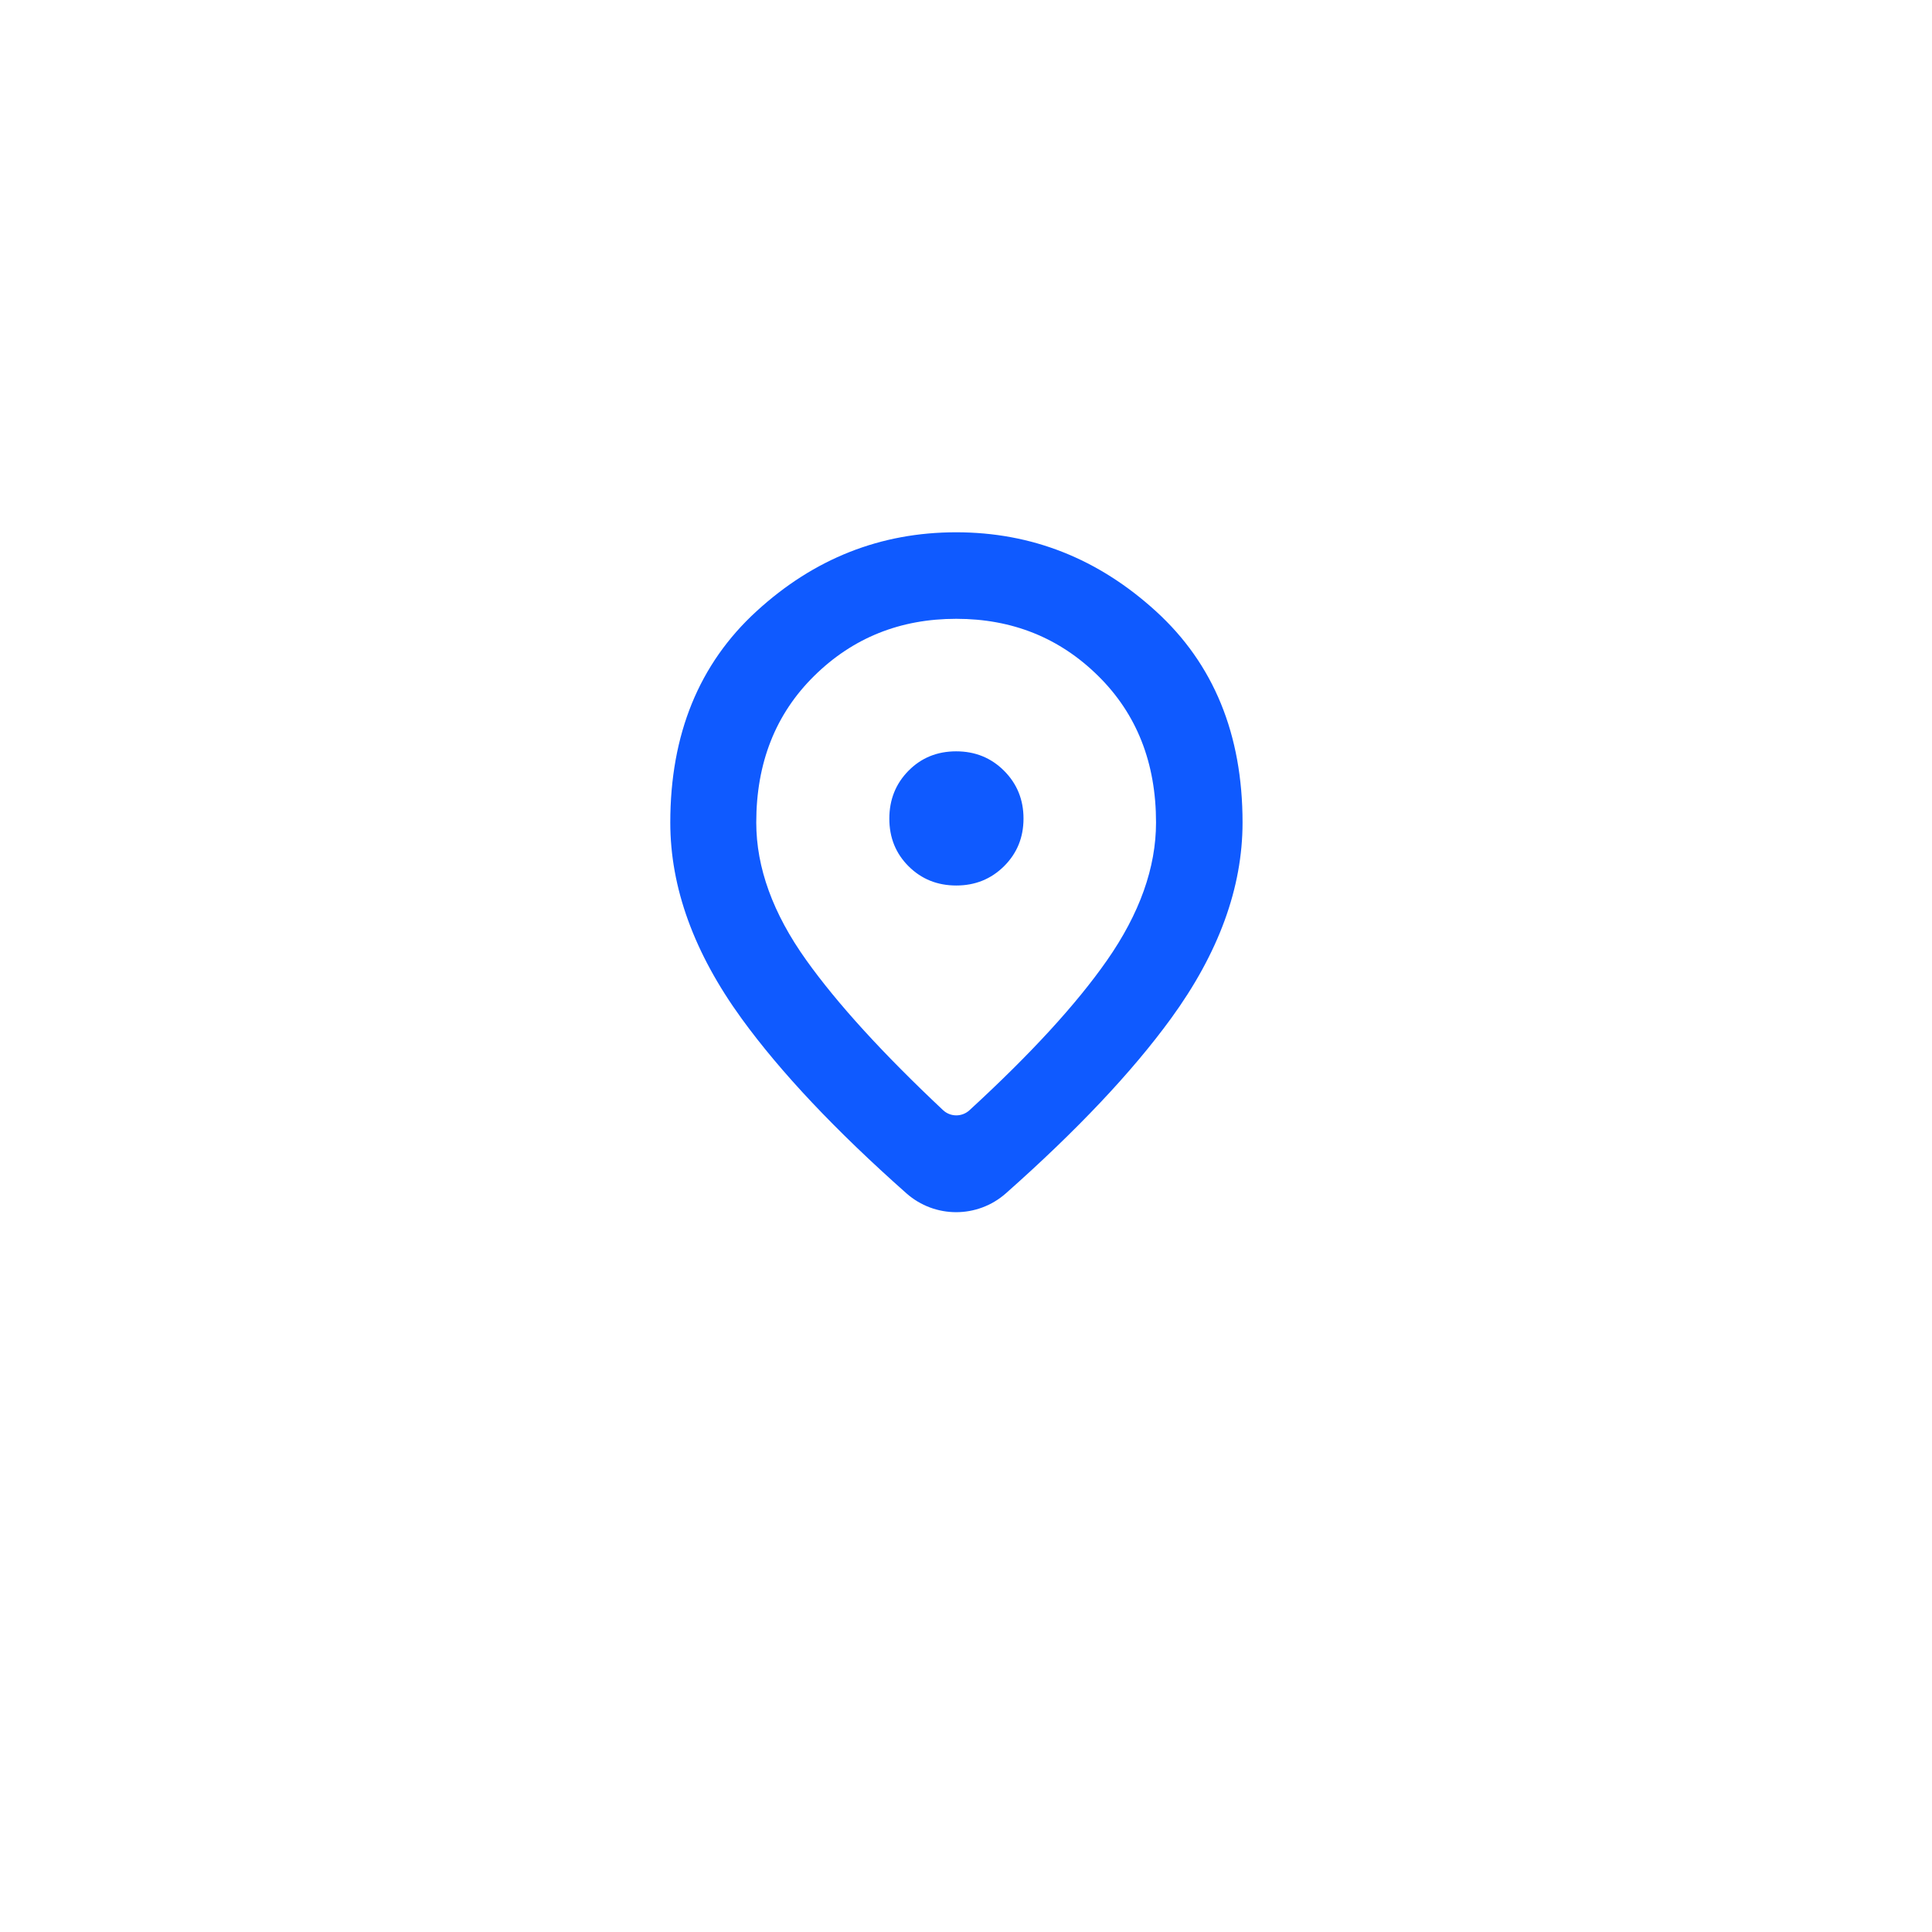 <?xml version="1.0" encoding="UTF-8"?> <svg xmlns="http://www.w3.org/2000/svg" width="98" height="98" viewBox="0 0 98 98" fill="none"> <g filter="url(#filter0_d_1214_67)"> <path d="M12.428 20.686C13.698 14.518 18.518 9.698 24.686 8.428C40.411 5.191 56.631 5.191 72.356 8.428C78.524 9.698 83.344 14.518 84.614 20.686C87.851 36.411 87.851 52.631 84.614 68.356C83.344 74.524 78.524 79.344 72.356 80.614C56.631 83.851 40.411 83.851 24.686 80.614C18.518 79.344 13.698 74.524 12.428 68.356C9.191 52.631 9.191 36.411 12.428 20.686Z" fill="white"></path> </g> <path d="M48.507 44.917C49.465 44.917 50.273 44.59 50.931 43.937C51.588 43.284 51.917 42.479 51.917 41.521C51.917 40.562 51.588 39.755 50.931 39.097C50.275 38.44 49.465 38.111 48.501 38.111C47.537 38.111 46.731 38.44 46.083 39.096C45.435 39.753 45.111 40.563 45.111 41.527C45.111 42.49 45.438 43.296 46.09 43.944C46.743 44.593 47.549 44.917 48.507 44.917ZM47.833 56.309C48.209 56.663 48.794 56.666 49.175 56.317C52.271 53.475 54.594 50.943 56.146 48.722C57.808 46.343 58.639 44.009 58.639 41.722C58.639 38.694 57.661 36.215 55.704 34.285C53.747 32.354 51.347 31.389 48.504 31.389C45.66 31.389 43.259 32.354 41.3 34.285C39.341 36.215 38.361 38.694 38.361 41.722C38.361 44.009 39.206 46.336 40.896 48.701C42.472 50.909 44.785 53.445 47.833 56.309ZM51.026 60.529C49.583 61.807 47.417 61.807 45.974 60.528C42.376 57.339 39.591 54.385 37.618 51.667C35.206 48.343 34 45.028 34 41.722C34 37.249 35.458 33.676 38.373 31.006C41.288 28.335 44.664 27 48.5 27C52.328 27 55.707 28.335 58.635 31.006C61.564 33.676 63.028 37.249 63.028 41.722C63.028 45.028 61.817 48.343 59.396 51.667C57.416 54.385 54.626 57.339 51.026 60.529Z" fill="#0F5AFF"></path> <defs> <filter id="filter0_d_1214_67" x="0" y="0" width="97.041" height="97.042" filterUnits="userSpaceOnUse" color-interpolation-filters="sRGB"> <feFlood flood-opacity="0" result="BackgroundImageFix"></feFlood> <feColorMatrix in="SourceAlpha" type="matrix" values="0 0 0 0 0 0 0 0 0 0 0 0 0 0 0 0 0 0 127 0" result="hardAlpha"></feColorMatrix> <feOffset dy="4"></feOffset> <feGaussianBlur stdDeviation="5"></feGaussianBlur> <feComposite in2="hardAlpha" operator="out"></feComposite> <feColorMatrix type="matrix" values="0 0 0 0 0 0 0 0 0 0 0 0 0 0 0 0 0 0 0.25 0"></feColorMatrix> <feBlend mode="normal" in2="BackgroundImageFix" result="effect1_dropShadow_1214_67"></feBlend> <feBlend mode="normal" in="SourceGraphic" in2="effect1_dropShadow_1214_67" result="shape"></feBlend> </filter> </defs> </svg> 